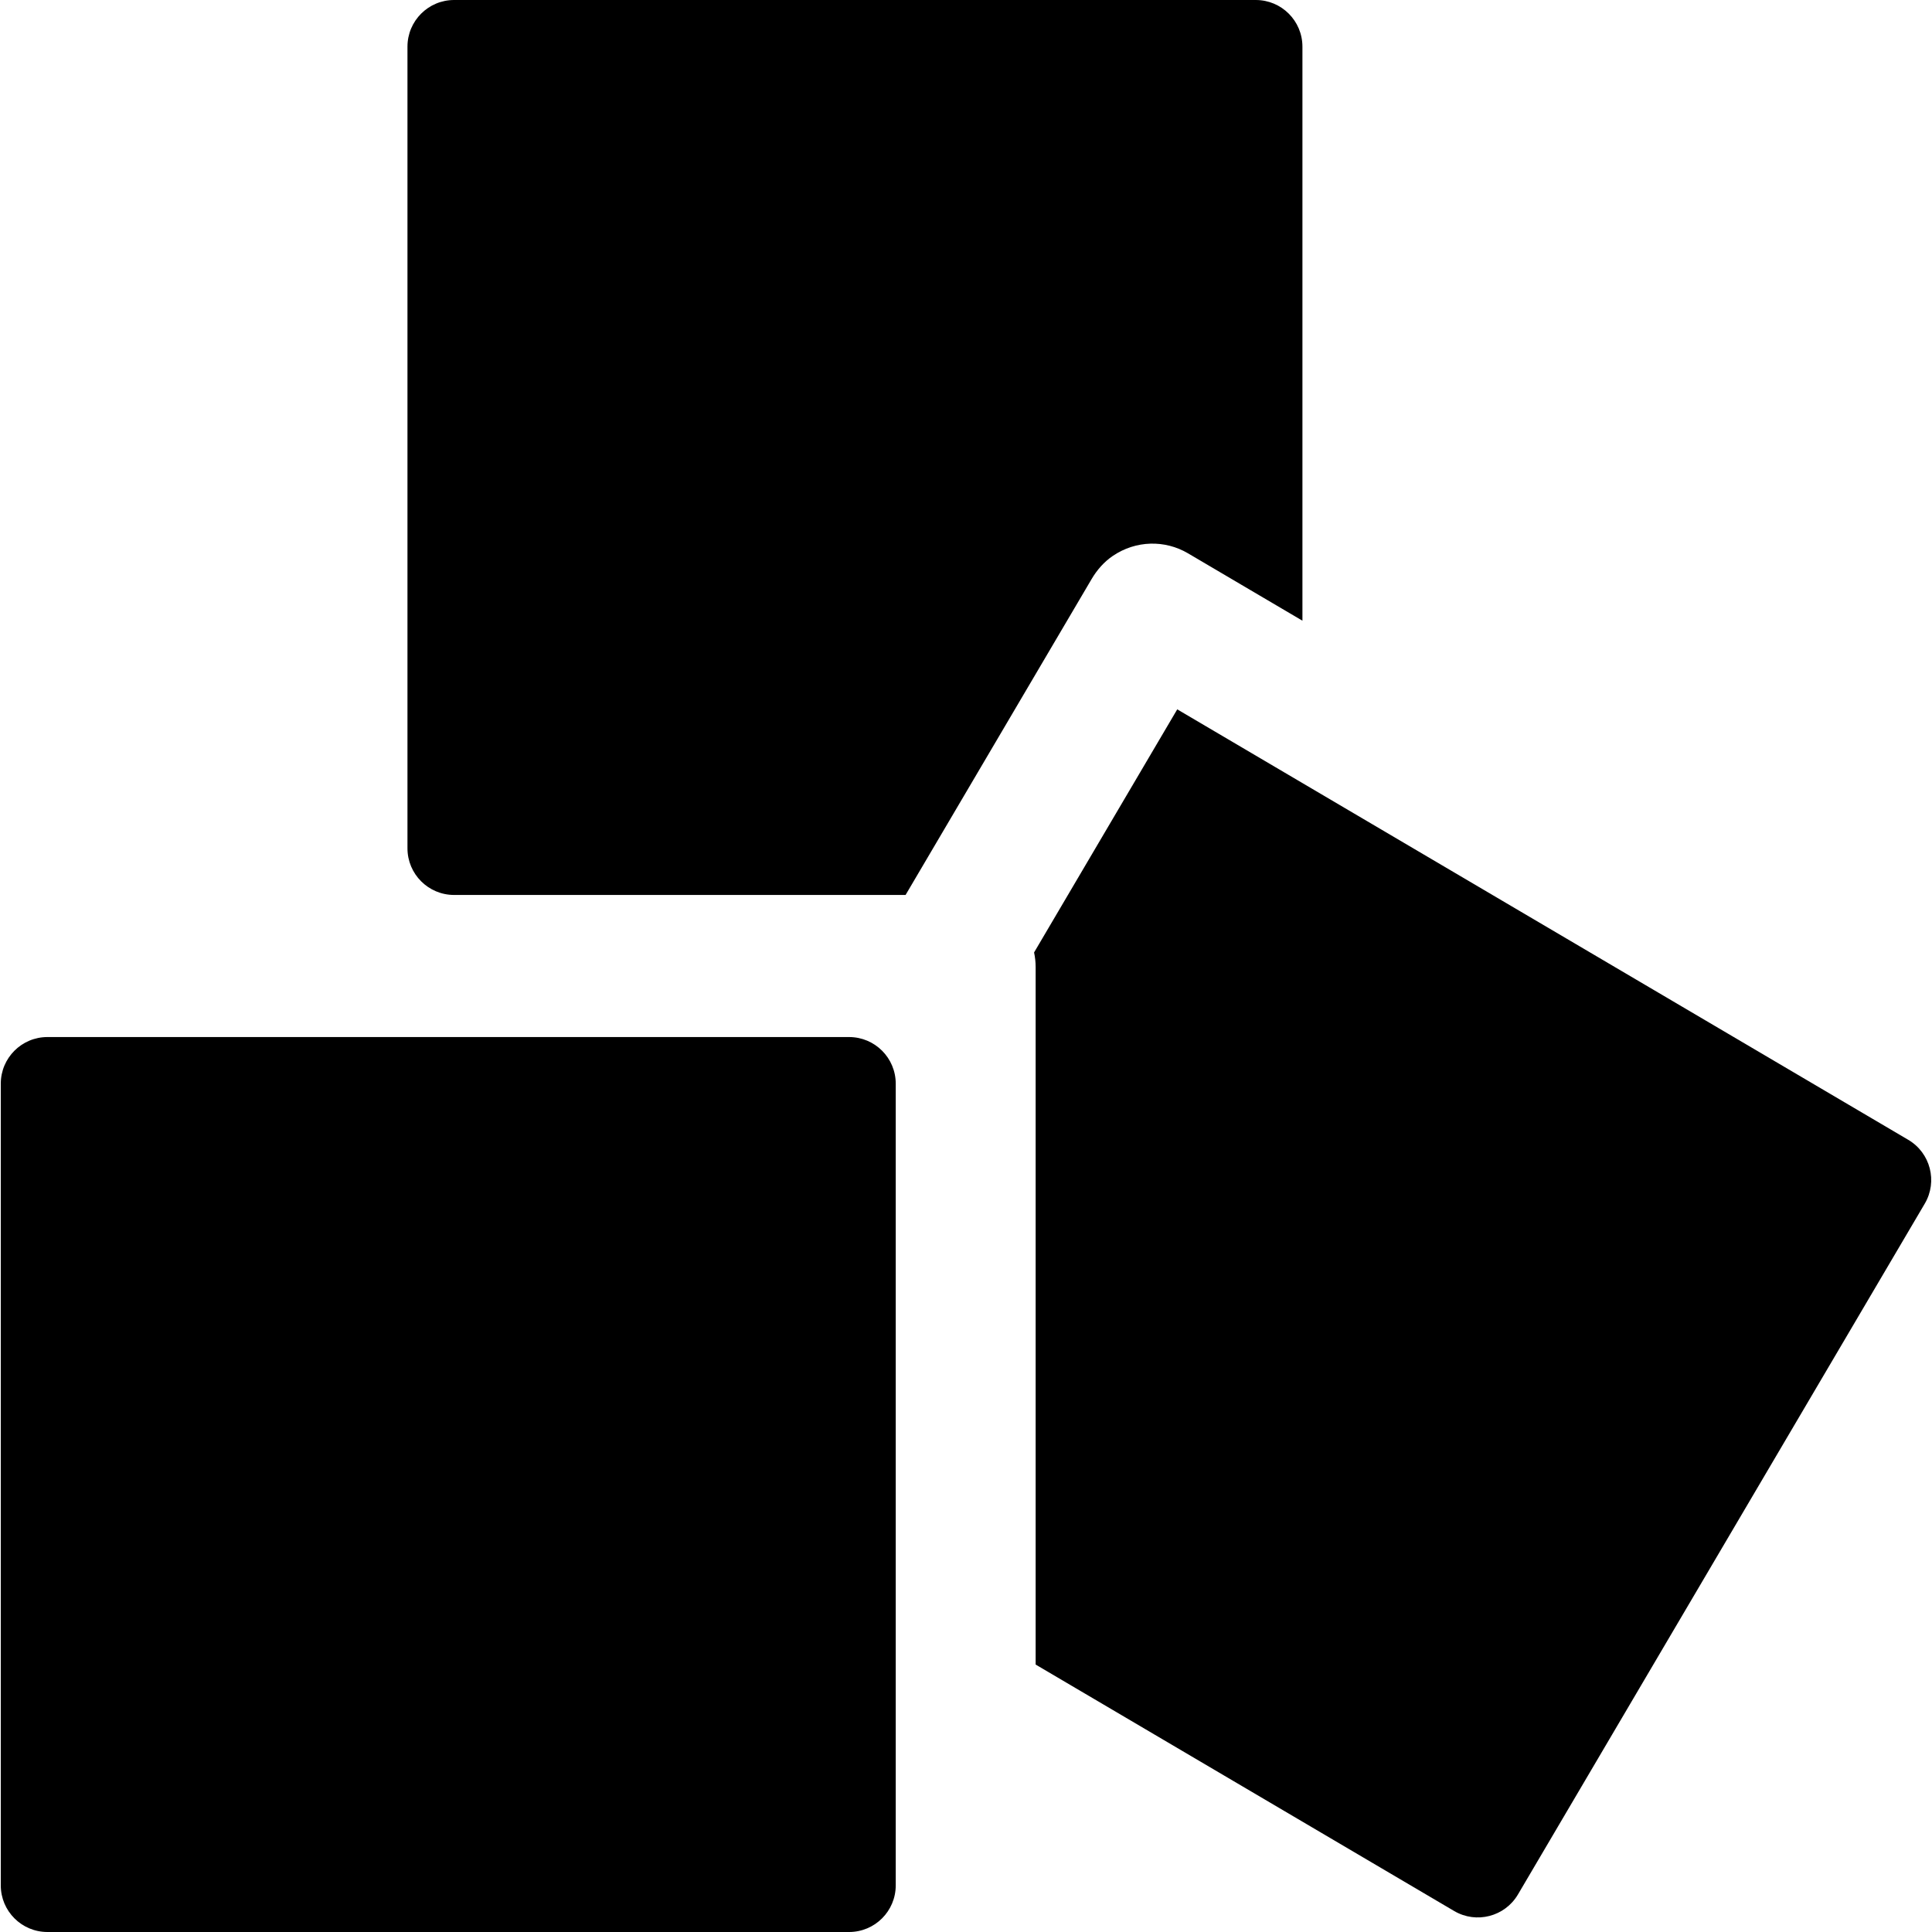 <?xml version="1.0" encoding="iso-8859-1"?>
<!-- Generator: Adobe Illustrator 19.0.0, SVG Export Plug-In . SVG Version: 6.00 Build 0)  -->
<svg version="1.1" id="Layer_1" xmlns="http://www.w3.org/2000/svg" xmlns:xlink="http://www.w3.org/1999/xlink" x="0px" y="0px"
	 viewBox="0 0 512 512" style="enable-background:new 0 0 512 512;" xml:space="preserve">
<g>
	<g>
		<path d="M332.797,0H120.342c-6.826,0-12.359,5.533-12.359,12.359v212.454c0,6.826,5.533,12.359,12.359,12.359h119.646
			l49.292-83.703c1.419-2.409,3.284-4.553,5.594-6.127c6.155-4.197,13.886-4.282,19.948-0.713l30.335,17.863V12.359
			C345.156,5.533,339.623,0,332.797,0z"/>
	</g>
</g>
<g>
	<g>
		<path d="M505.703,302.061L311.981,187.984l-37.939,64.426c0.267,1.252,0.414,2.548,0.414,3.879v184.835l110.9,65.306
			c5.882,3.463,13.457,1.503,16.92-4.379L510.082,318.98C513.545,313.1,511.584,305.525,505.703,302.061z"/>
	</g>
</g>
<g>
	<g>
		<path d="M225.02,274.829H12.566c-6.826,0-12.359,5.533-12.359,12.359v212.454C0.207,506.467,5.74,512,12.566,512H225.02
			c6.826,0,12.359-5.533,12.359-12.359V287.187C237.379,280.362,231.846,274.829,225.02,274.829z"/>
	</g>
</g>
<g>
</g>
<g>
</g>
<g>
</g>
<g>
</g>
<g>
</g>
<g>
</g>
<g>
</g>
<g>
</g>
<g>
</g>
<g>
</g>
<g>
</g>
<g>
</g>
<g>
</g>
<g>
</g>
<g>
</g>
</svg>

